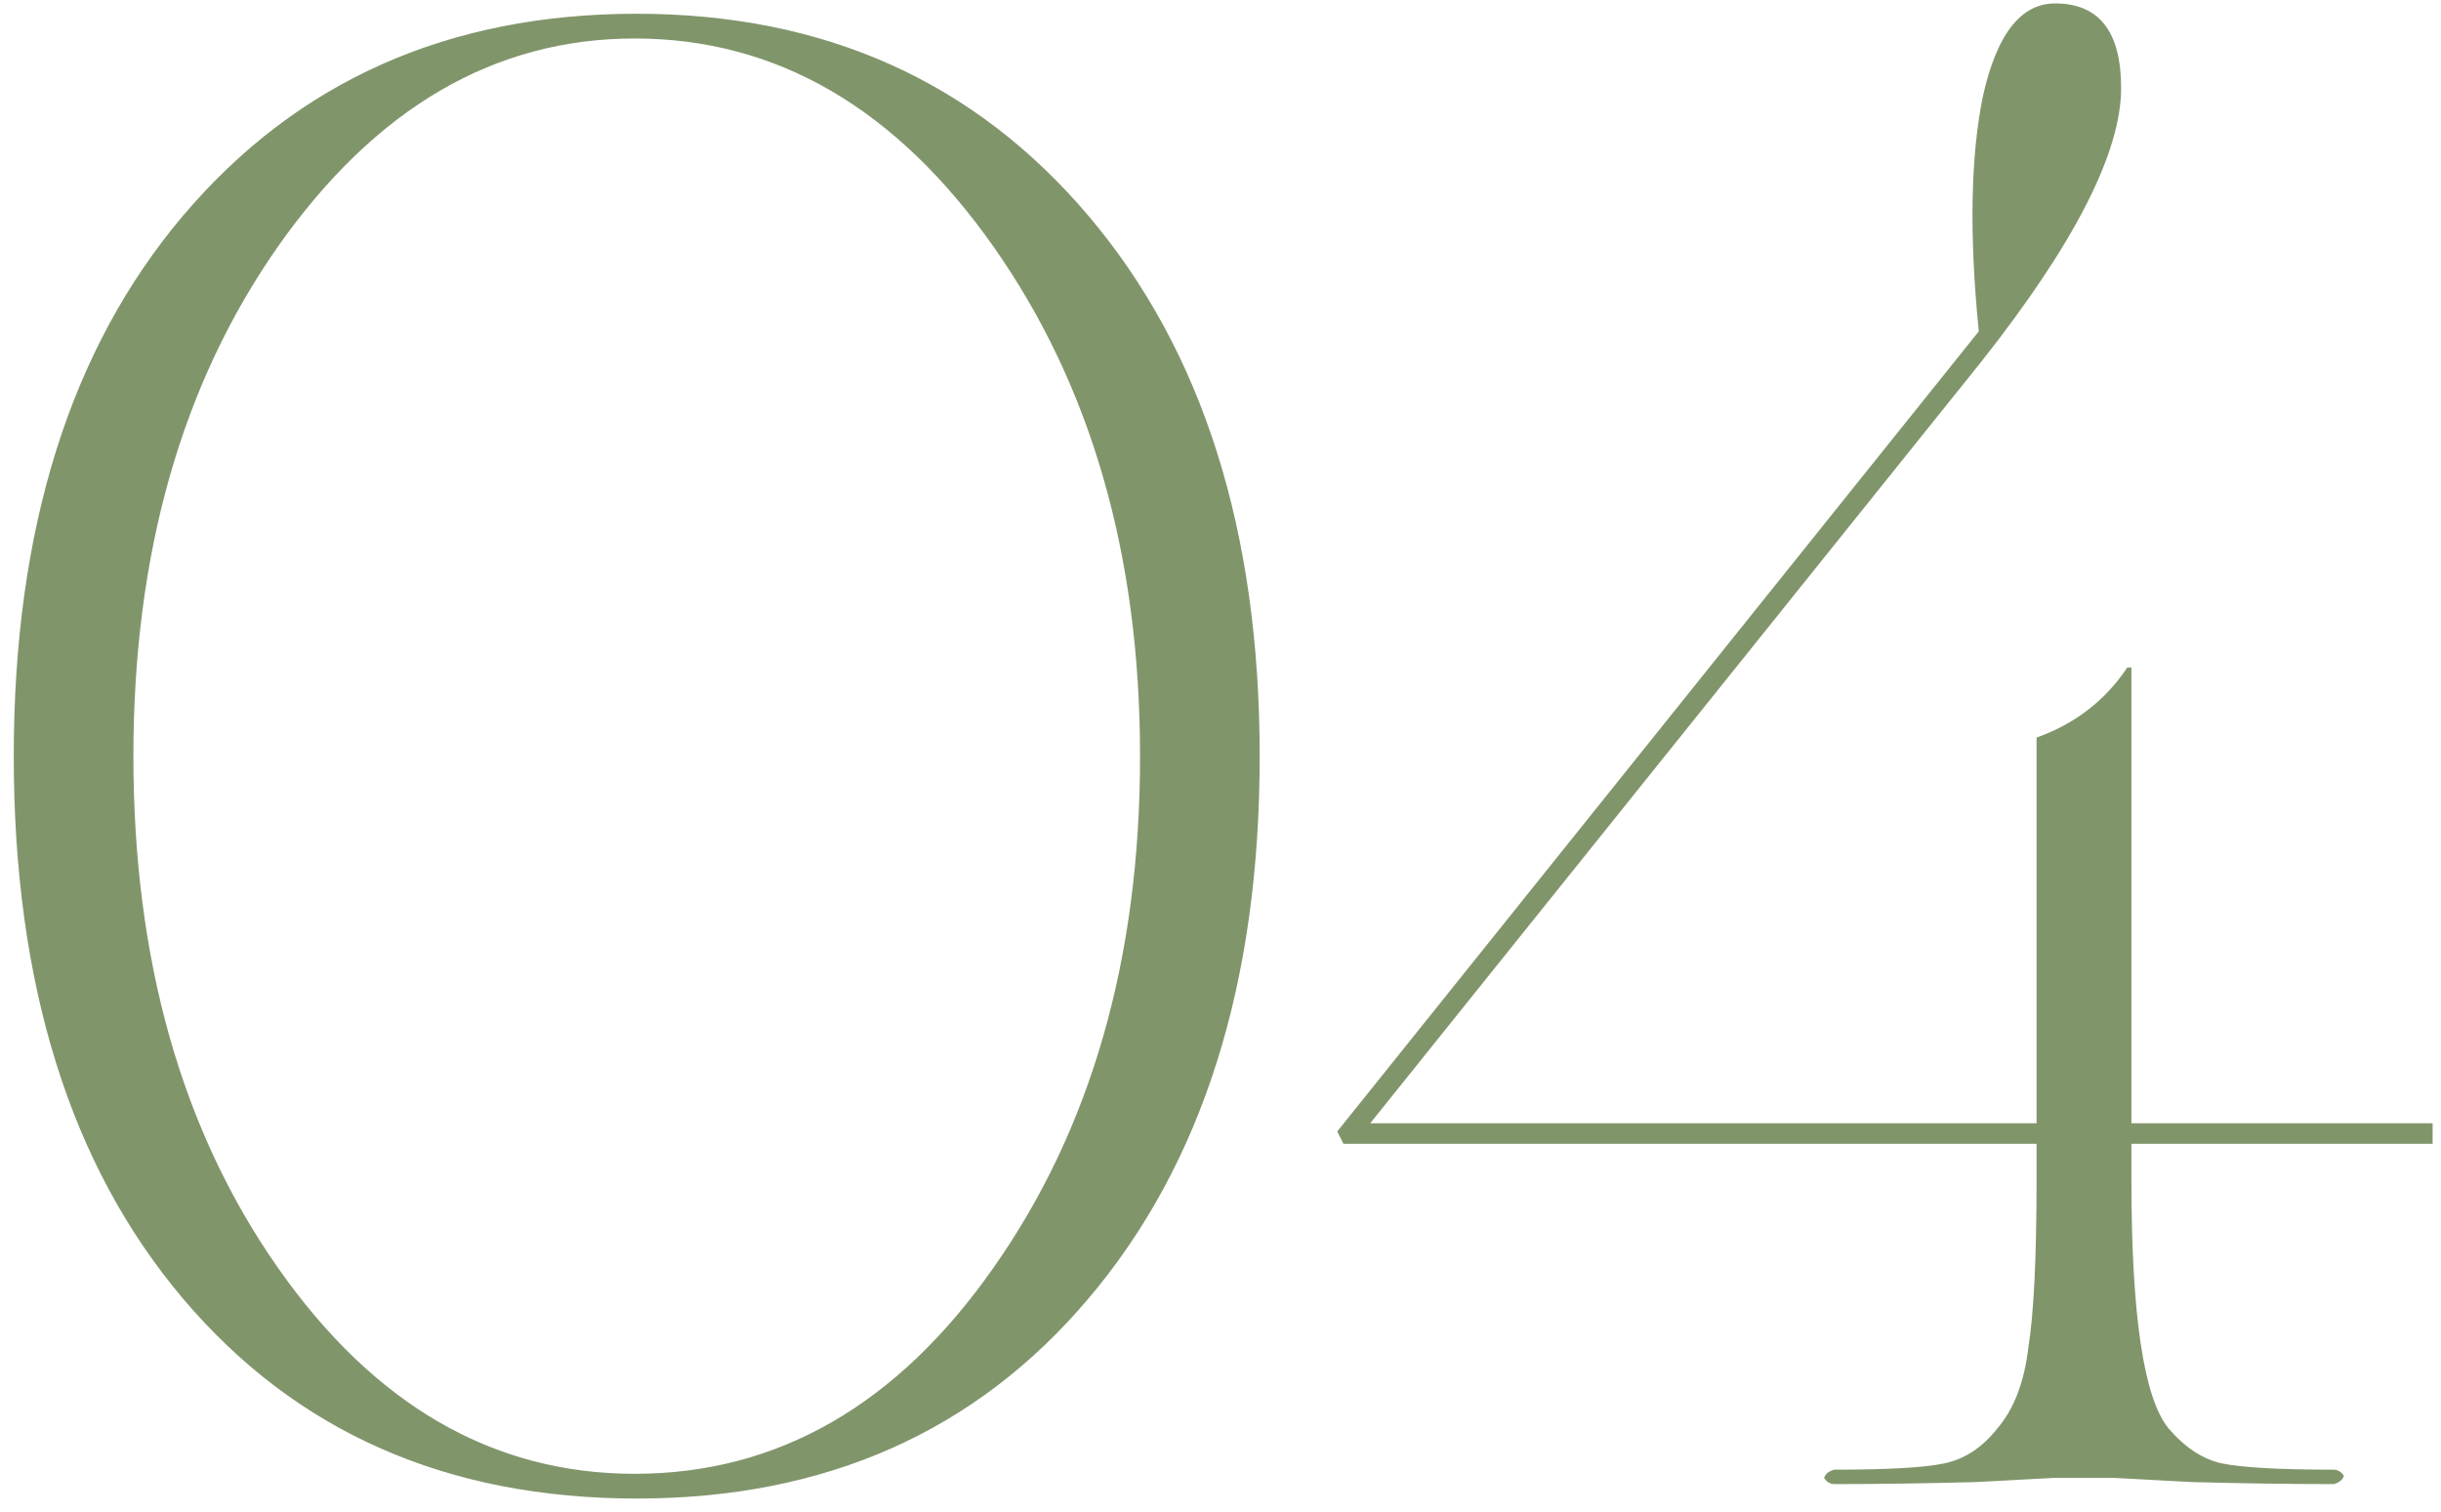 <?xml version="1.0" encoding="UTF-8"?> <svg xmlns="http://www.w3.org/2000/svg" width="71" height="44" viewBox="0 0 71 44" fill="none"><path d="M31.66 37.78C28.38 41.66 24 43.6 18.52 43.6C13 43.6 8.6 41.66 5.32 37.78C2.04 33.9 0.4 28.64 0.4 22C0.4 15.4 2.04 10.16 5.32 6.28C8.64 2.36 13.04 0.4 18.52 0.4C23.96 0.4 28.34 2.36 31.66 6.28C34.98 10.2 36.64 15.44 36.64 22C36.64 28.6 34.98 33.86 31.66 37.78ZM18.46 42.88C22.62 42.88 26.1 40.88 28.9 36.88C31.74 32.84 33.16 27.88 33.16 22C33.16 16.16 31.74 11.22 28.9 7.18C26.06 3.14 22.58 1.12 18.46 1.12C14.38 1.12 10.92 3.14 8.08 7.18C5.28 11.18 3.88 16.12 3.88 22C3.88 27.92 5.28 32.88 8.08 36.88C10.88 40.88 14.34 42.88 18.46 42.88ZM61.516 43H59.716L57.496 43.12C55.976 43.16 54.596 43.18 53.356 43.18C53.236 43.18 53.136 43.12 53.056 43C53.096 42.88 53.196 42.8 53.356 42.76C54.916 42.76 55.976 42.7 56.536 42.58C57.136 42.46 57.656 42.12 58.096 41.56C58.576 41 58.876 40.22 58.996 39.22C59.156 38.22 59.236 36.6 59.236 34.36V33.28H39.076L38.896 32.92L57.556 9.64C57.276 6.84 57.316 4.56 57.676 2.8C58.076 1 58.776 0.1 59.776 0.1C61.056 0.1 61.696 0.92 61.696 2.56C61.696 4.44 60.336 7.1 57.616 10.54L39.856 32.68H59.236V21.46C60.356 21.06 61.236 20.38 61.876 19.42H61.996V32.68H70.756V33.28H61.996V34.36C61.996 38.28 62.356 40.68 63.076 41.56C63.556 42.12 64.076 42.46 64.636 42.58C65.236 42.7 66.316 42.76 67.876 42.76C67.996 42.76 68.096 42.82 68.176 42.94C68.136 43.06 68.036 43.14 67.876 43.18C66.636 43.18 65.256 43.16 63.736 43.12L61.516 43Z" fill="#81956B"></path></svg> 